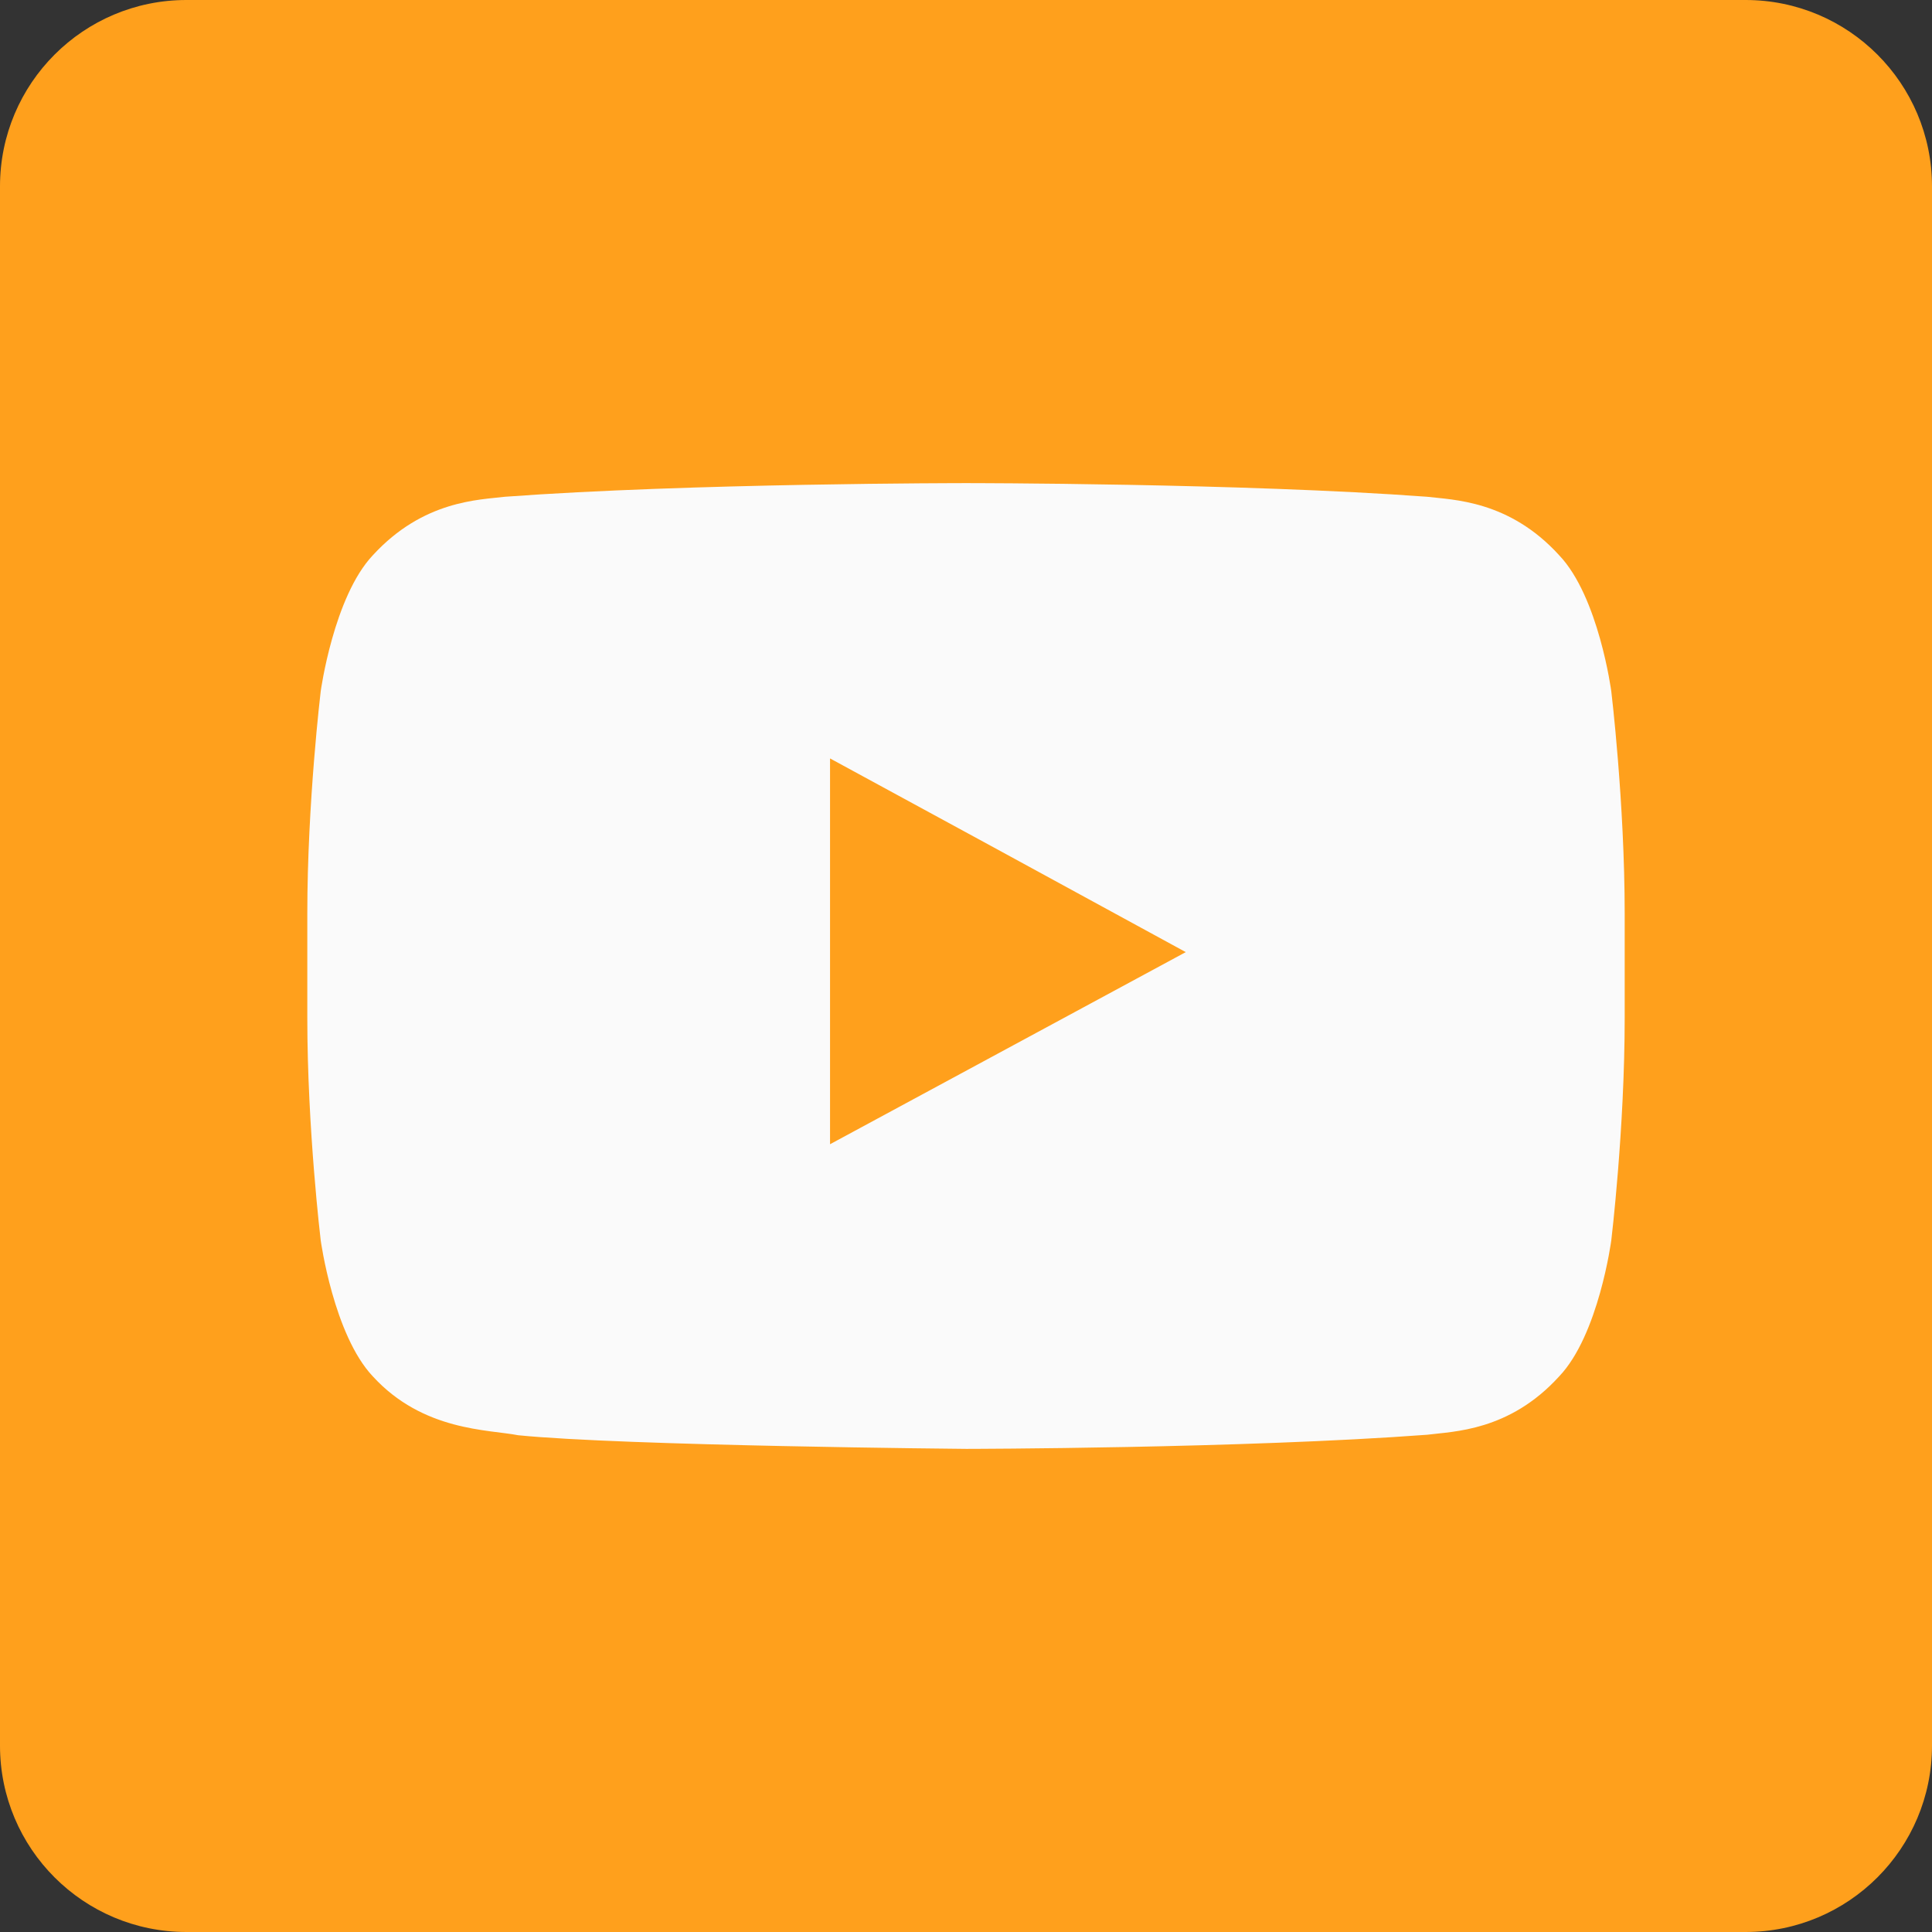 <svg width="16" height="16" viewBox="0 0 16 16" fill="none" xmlns="http://www.w3.org/2000/svg">
<rect x="0" y="0" width="16" height="16" fill="#333333" stroke="none"/>
<g clip-path="url(#clip0_179_3171)">
<path d="M14.456 0H1.544C0.691 0 0 0.691 0 1.544V14.456C0 15.309 0.691 16 1.544 16H14.456C15.309 16 16 15.309 16 14.456V1.544C16 0.691 15.309 0 14.456 0Z" fill="#FFA01C"/>
<path fill-rule="evenodd" clip-rule="evenodd" d="M9.82 7.885L6.874 9.476V6.281L8.204 7.004L9.82 7.885ZM13.344 5.725C13.344 5.725 13.24 4.942 12.912 4.598C12.498 4.143 12.034 4.14 11.819 4.114C10.294 4.001 8.005 4.001 8.005 4.001H7.998C7.998 4.001 5.709 4.001 4.181 4.114C3.969 4.14 3.505 4.143 3.088 4.598C2.763 4.942 2.656 5.725 2.656 5.725C2.656 5.725 2.545 6.647 2.545 7.566V8.431C2.545 9.35 2.656 10.272 2.656 10.272C2.656 10.272 2.763 11.055 3.088 11.399C3.505 11.854 4.048 11.838 4.291 11.886C5.166 11.974 8.002 11.999 8.002 11.999C8.002 11.999 10.294 11.996 11.819 11.882C12.034 11.854 12.498 11.854 12.912 11.399C13.24 11.055 13.344 10.272 13.344 10.272C13.344 10.272 13.455 9.35 13.455 8.431V7.566C13.455 6.647 13.344 5.725 13.344 5.725Z" fill="#FAFAFA"/>
</g>
<defs>
<clipPath id="clip0_179_3171">
<rect width="16" height="16" fill="white"/>
</clipPath>
</defs>
</svg>
